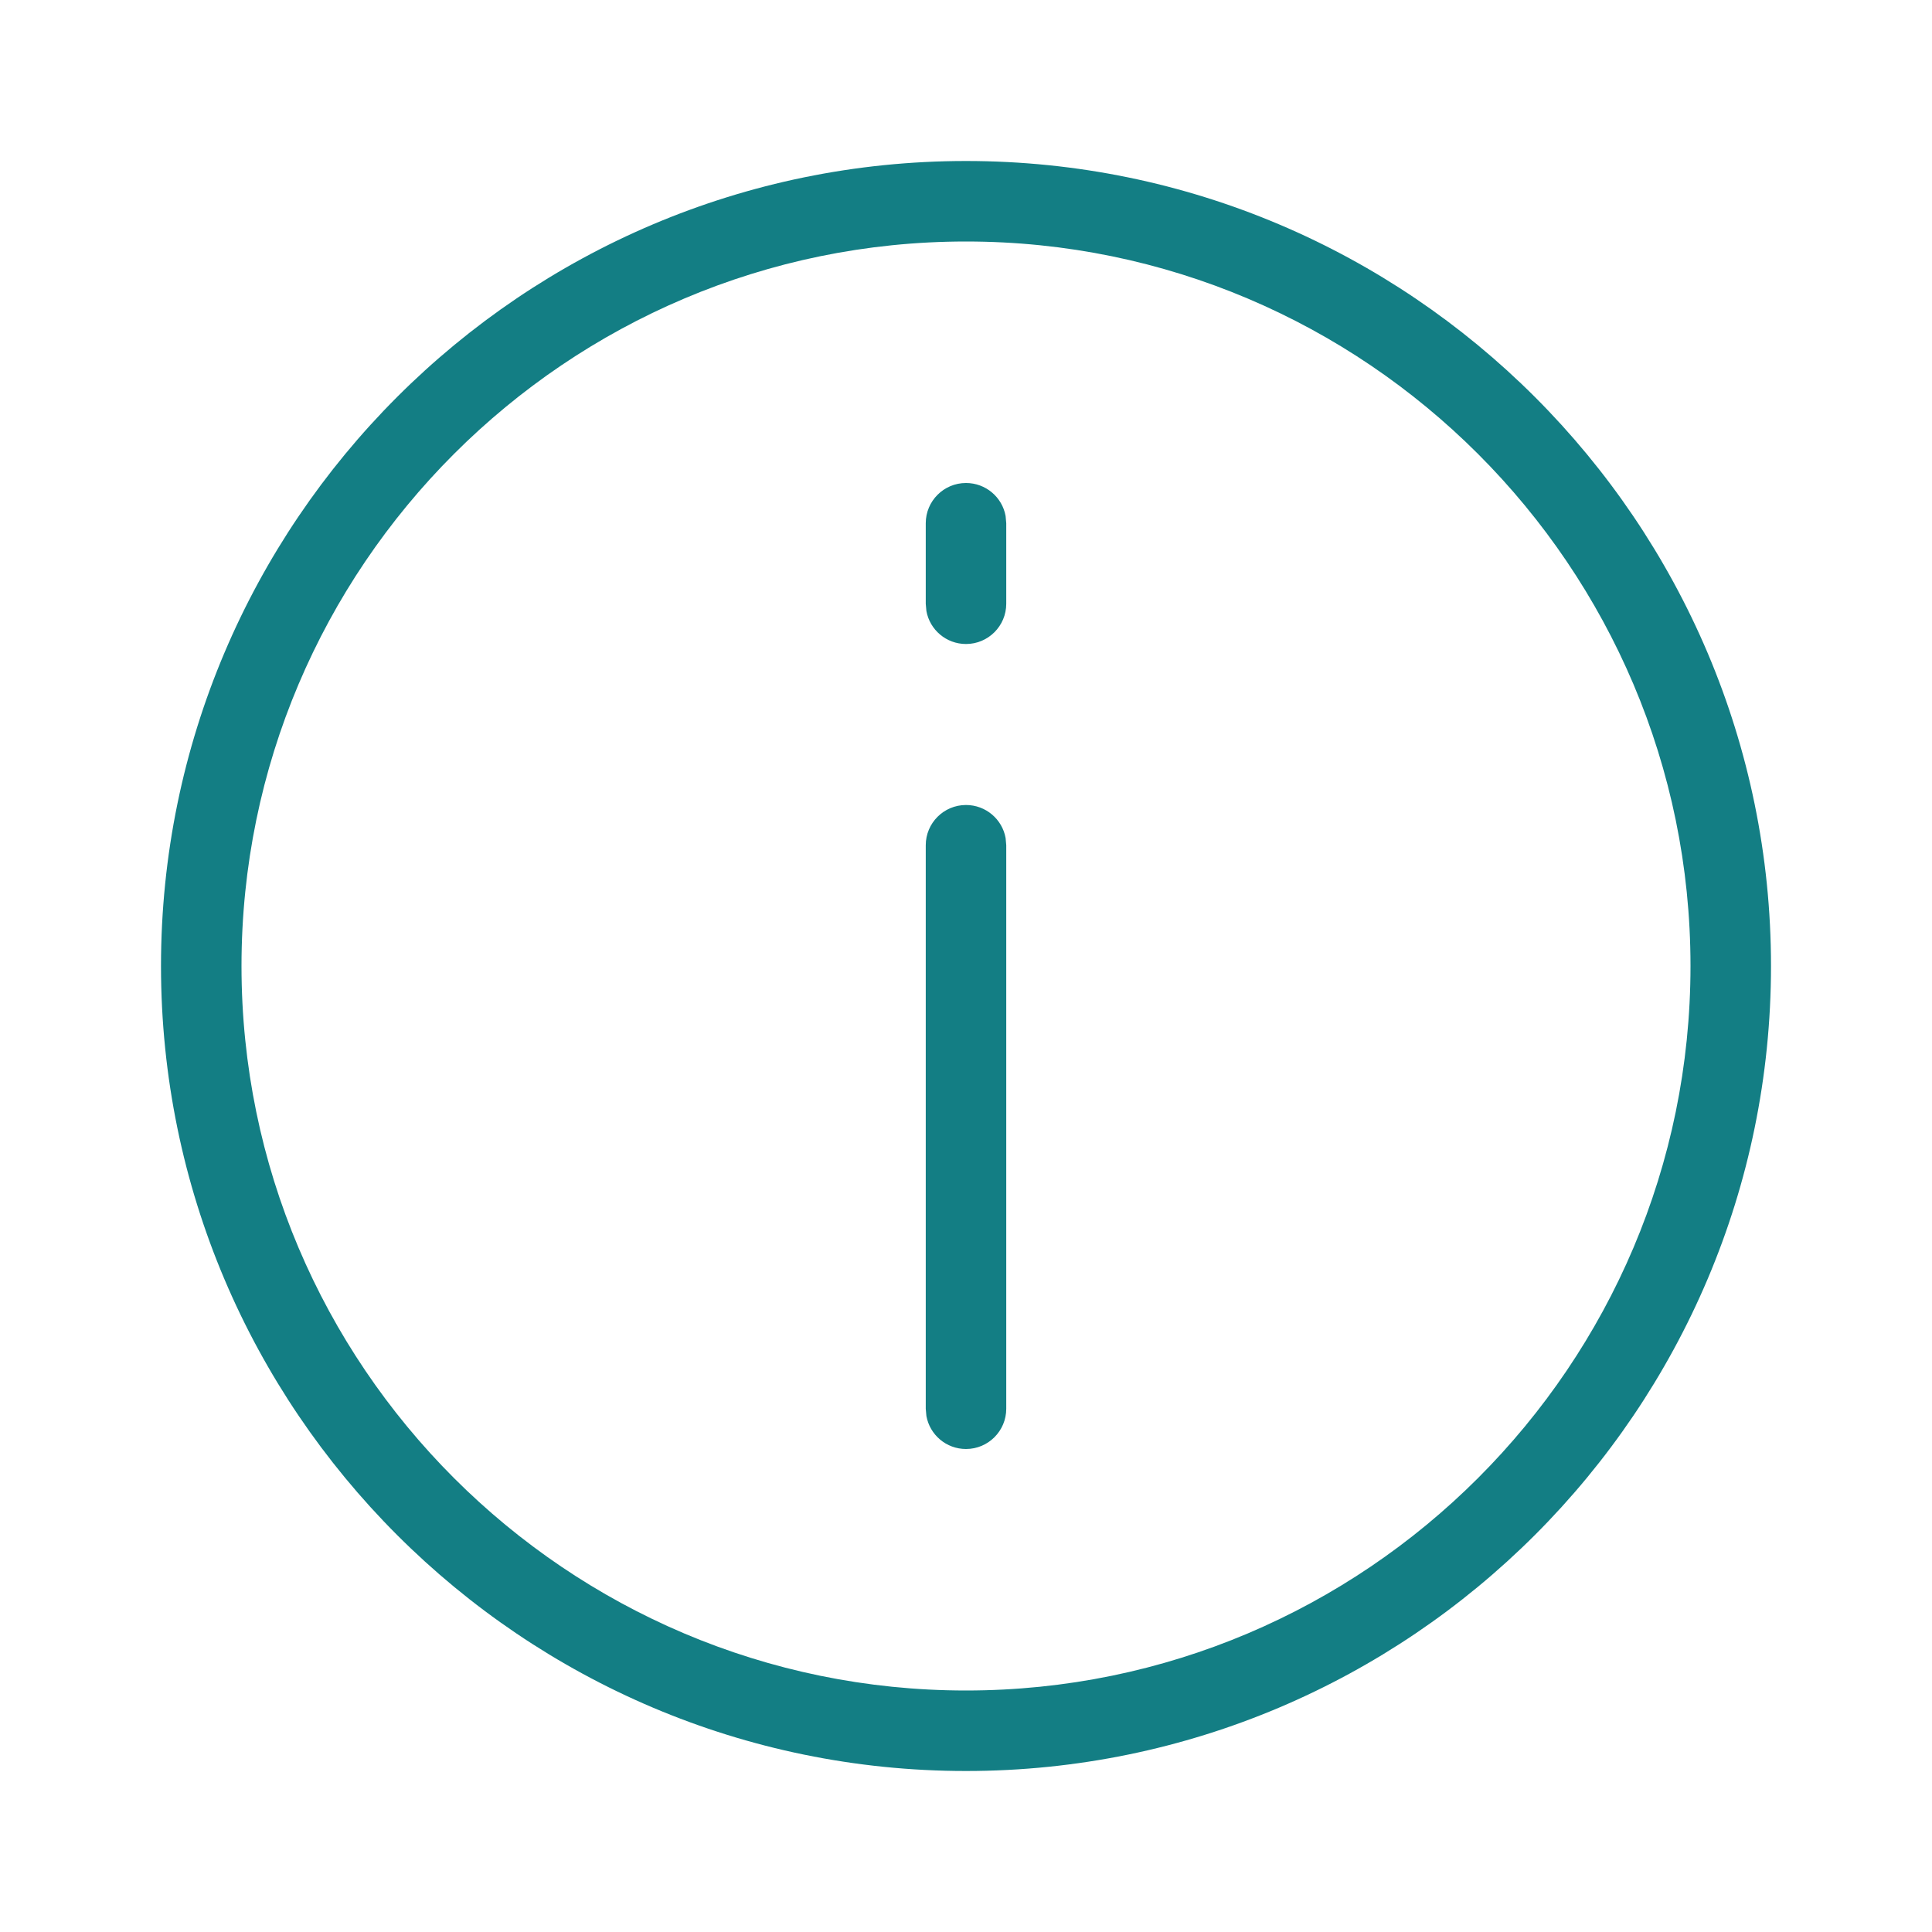 <svg width="24" height="24" viewBox="0 0 24 24" fill="none" xmlns="http://www.w3.org/2000/svg">
<path fill-rule="evenodd" clip-rule="evenodd" d="M22 12C22 6.486 17.514 2 12 2C6.486 2 2 6.486 2 12C2 17.514 6.486 22 12 22C17.514 22 22 17.514 22 12ZM3 12C3 7.038 7.038 3 12 3C16.962 3 21 7.038 21 12C21 16.962 16.962 21 12 21C7.038 21 3 16.962 3 12ZM12 10C12.246 10 12.45 10.177 12.492 10.41L12.5 10.5V17.5C12.5 17.776 12.276 18 12 18C11.754 18 11.55 17.823 11.508 17.59L11.5 17.5V10.5C11.5 10.224 11.724 10 12 10ZM12.492 6.41C12.45 6.177 12.246 6 12 6C11.724 6 11.5 6.224 11.5 6.5V7.5L11.508 7.59C11.55 7.823 11.754 8 12 8C12.276 8 12.5 7.776 12.5 7.5V6.5L12.492 6.41Z" fill="#137e84"/>
</svg>
